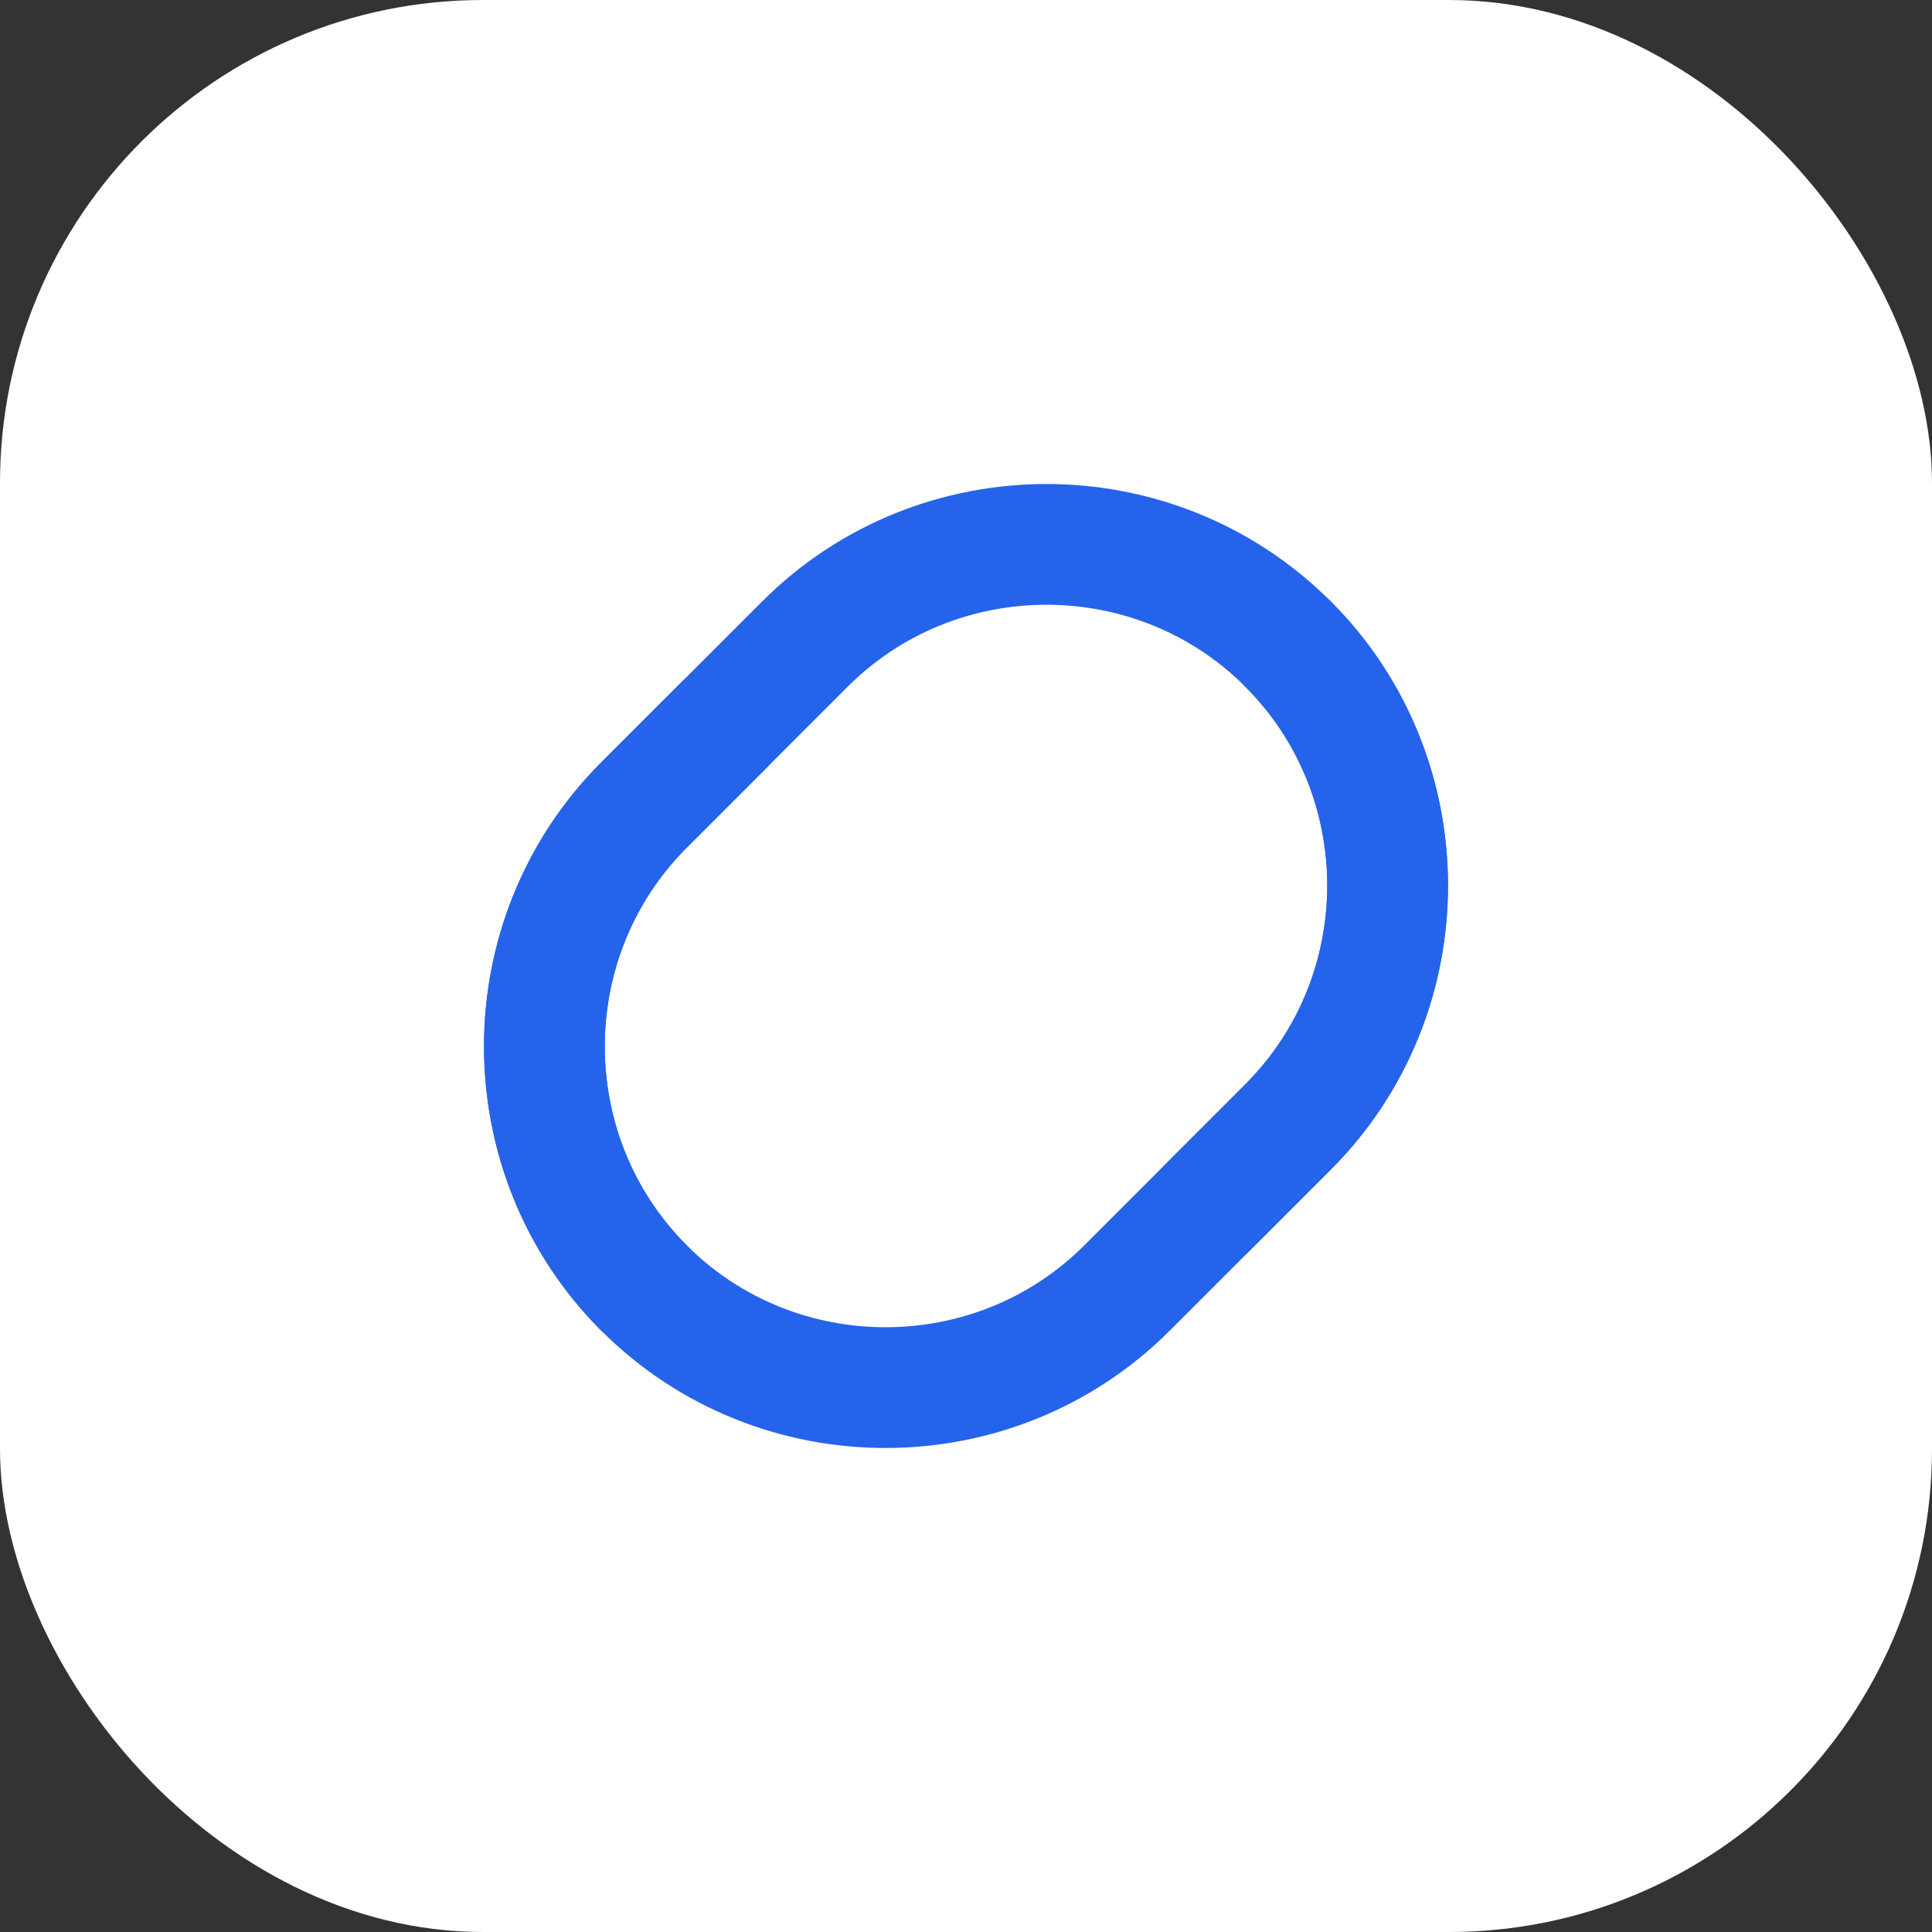 <svg xmlns="http://www.w3.org/2000/svg" viewBox="0 0 48 48" fill="none">
  <rect x="0" y="0" width="48" height="48" fill="#333333" stroke="none"/>
  <rect width="48" height="48" rx="12" fill="#fff"/>
  <g stroke="#2563EB" stroke-width="3" stroke-linecap="round" stroke-linejoin="round">
    <path d="M16 32c-3.3-3.3-3.3-8.7 0-12l4-4c3.3-3.3 8.7-3.3 12 0 3.3 3.3 3.3 8.7 0 12l-2 2"/>
    <path d="M32 16c3.3 3.3 3.3 8.7 0 12l-4 4c-3.3 3.3-8.7 3.3-12 0-3.3-3.3-3.3-8.7 0-12l2-2"/>
  </g>
</svg>
